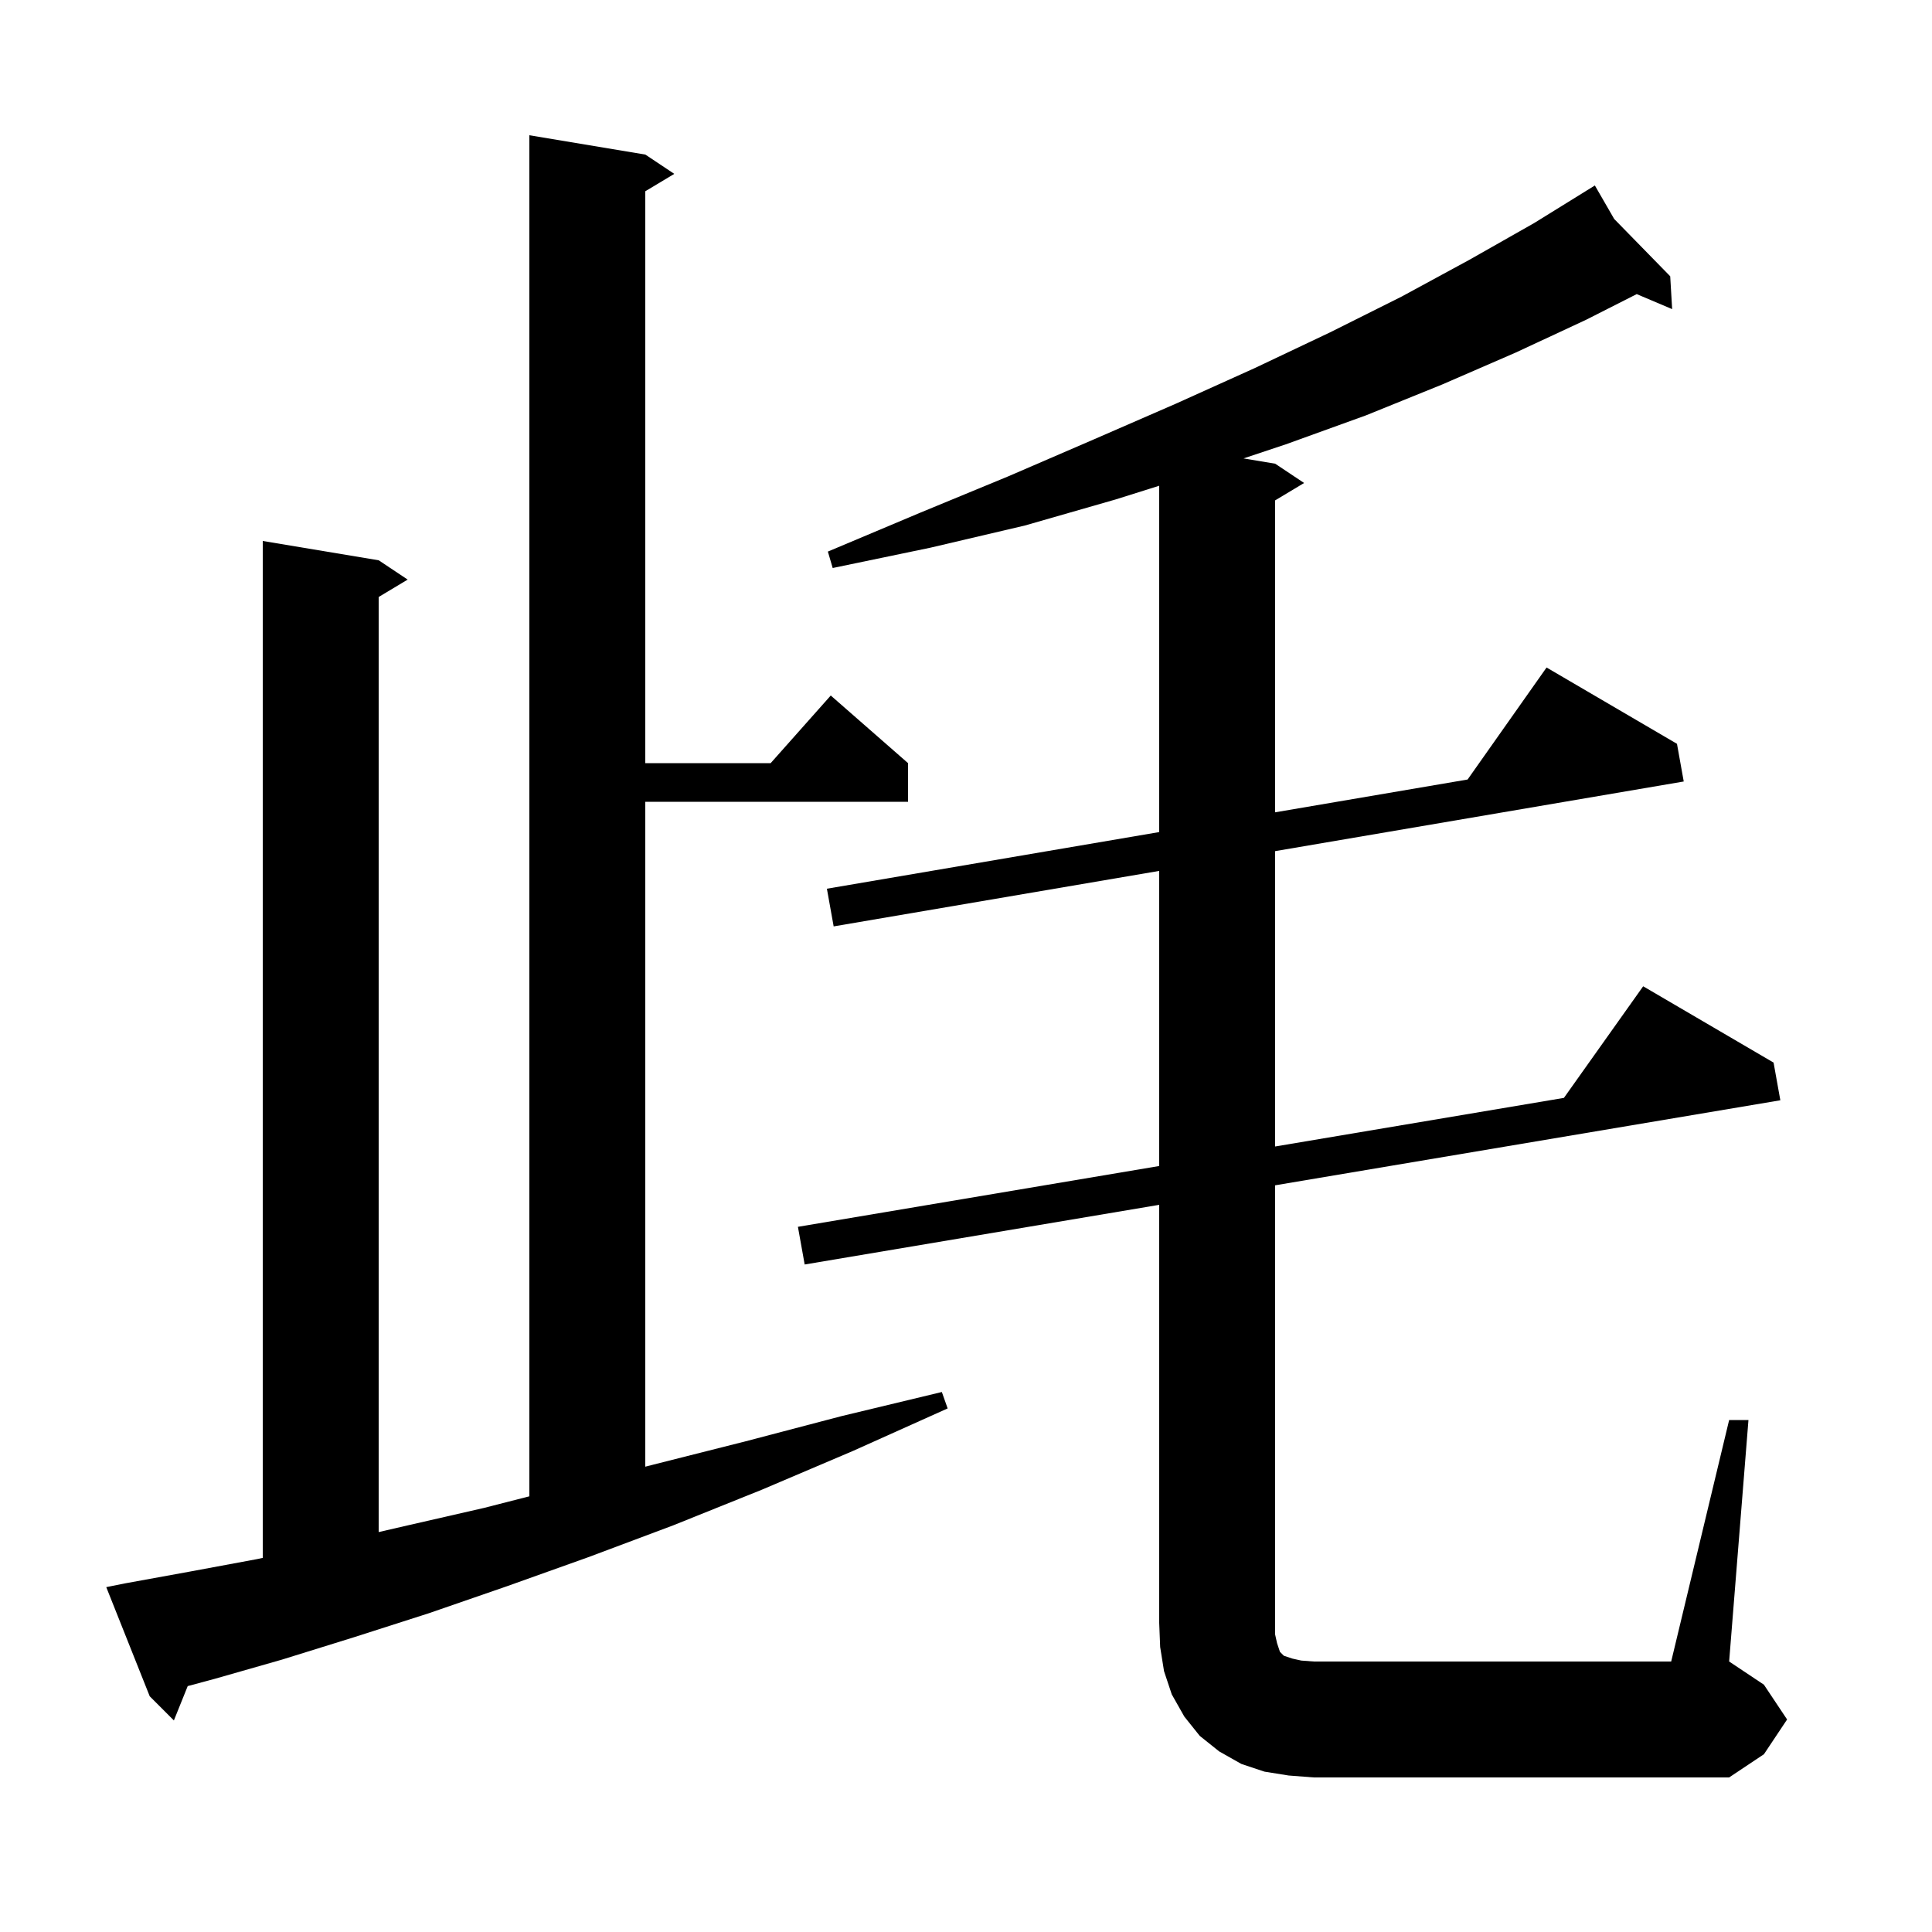 <svg xmlns="http://www.w3.org/2000/svg" xmlns:xlink="http://www.w3.org/1999/xlink" version="1.1" baseProfile="full" viewBox="0 0 200 200" width="200" height="200"><g fill="currentColor"><path d="M 179.0 147.0 L 181.0 147.0 L 179.0 172.0 L 182.6 174.4 L 185.0 178.0 L 182.6 181.6 L 179.0 184.0 L 136.0 184.0 L 133.4 183.8 L 130.9 183.4 L 128.5 182.6 L 126.2 181.3 L 124.2 179.7 L 122.6 177.7 L 121.3 175.4 L 120.5 173.0 L 120.1 170.5 L 120.0 168.0 L 120.0 124.723 L 83.3 130.9 L 82.6 127.0 L 120.0 120.705 L 120.0 90.156 L 86.3 95.9 L 85.6 92.0 L 120.0 86.136 L 120.0 50.284 L 115.5 51.7 L 106.1 54.4 L 96.3 56.7 L 86.2 58.8 L 85.7 57.1 L 95.2 53.1 L 104.4 49.3 L 113.2 45.5 L 121.7 41.8 L 129.9 38.1 L 137.7 34.4 L 145.1 30.7 L 152.1 26.9 L 158.8 23.1 L 164.228 19.74 L 164.2 19.7 L 164.235 19.736 L 165.1 19.2 L 167.1 22.667 L 172.9 28.6 L 173.1 32.0 L 169.432 30.446 L 164.2 33.1 L 156.9 36.5 L 149.3 39.8 L 141.4 43.0 L 133.1 46.0 L 128.733 47.456 L 132.0 48.0 L 135.0 50.0 L 132.0 51.8 L 132.0 84.091 L 151.925 80.695 L 160.1 69.1 L 173.6 77.0 L 174.3 80.9 L 132.0 88.11 L 132.0 118.685 L 161.896 113.653 L 170.1 102.1 L 183.6 110.0 L 184.3 113.9 L 132.0 122.703 L 132.0 169.2 L 132.2 170.1 L 132.5 171.0 L 132.9 171.4 L 133.8 171.7 L 134.7 171.9 L 136.0 172.0 L 173.0 172.0 Z M 13.0 163.9 L 19.6 162.7 L 26.6 161.4 L 27.2 161.27 L 27.2 56.0 L 39.2 58.0 L 42.2 60.0 L 39.2 61.8 L 39.2 158.6 L 41.8 158.0 L 50.1 156.1 L 54.8 154.898 L 54.8 14.0 L 66.8 16.0 L 69.8 18.0 L 66.8 19.8 L 66.8 79.0 L 79.778 79.0 L 86.0 72.0 L 94.0 79.0 L 94.0 83.0 L 66.8 83.0 L 66.8 151.83 L 67.7 151.6 L 77.2 149.2 L 87.1 146.6 L 97.5 144.1 L 98.1 145.8 L 88.3 150.2 L 78.9 154.2 L 69.7 157.9 L 60.9 161.2 L 52.5 164.2 L 44.4 167.0 L 36.6 169.5 L 29.2 171.8 L 22.2 173.8 L 19.433 174.543 L 18.0 178.1 L 15.5 175.6 L 11.0 164.3 Z "/></g></svg>